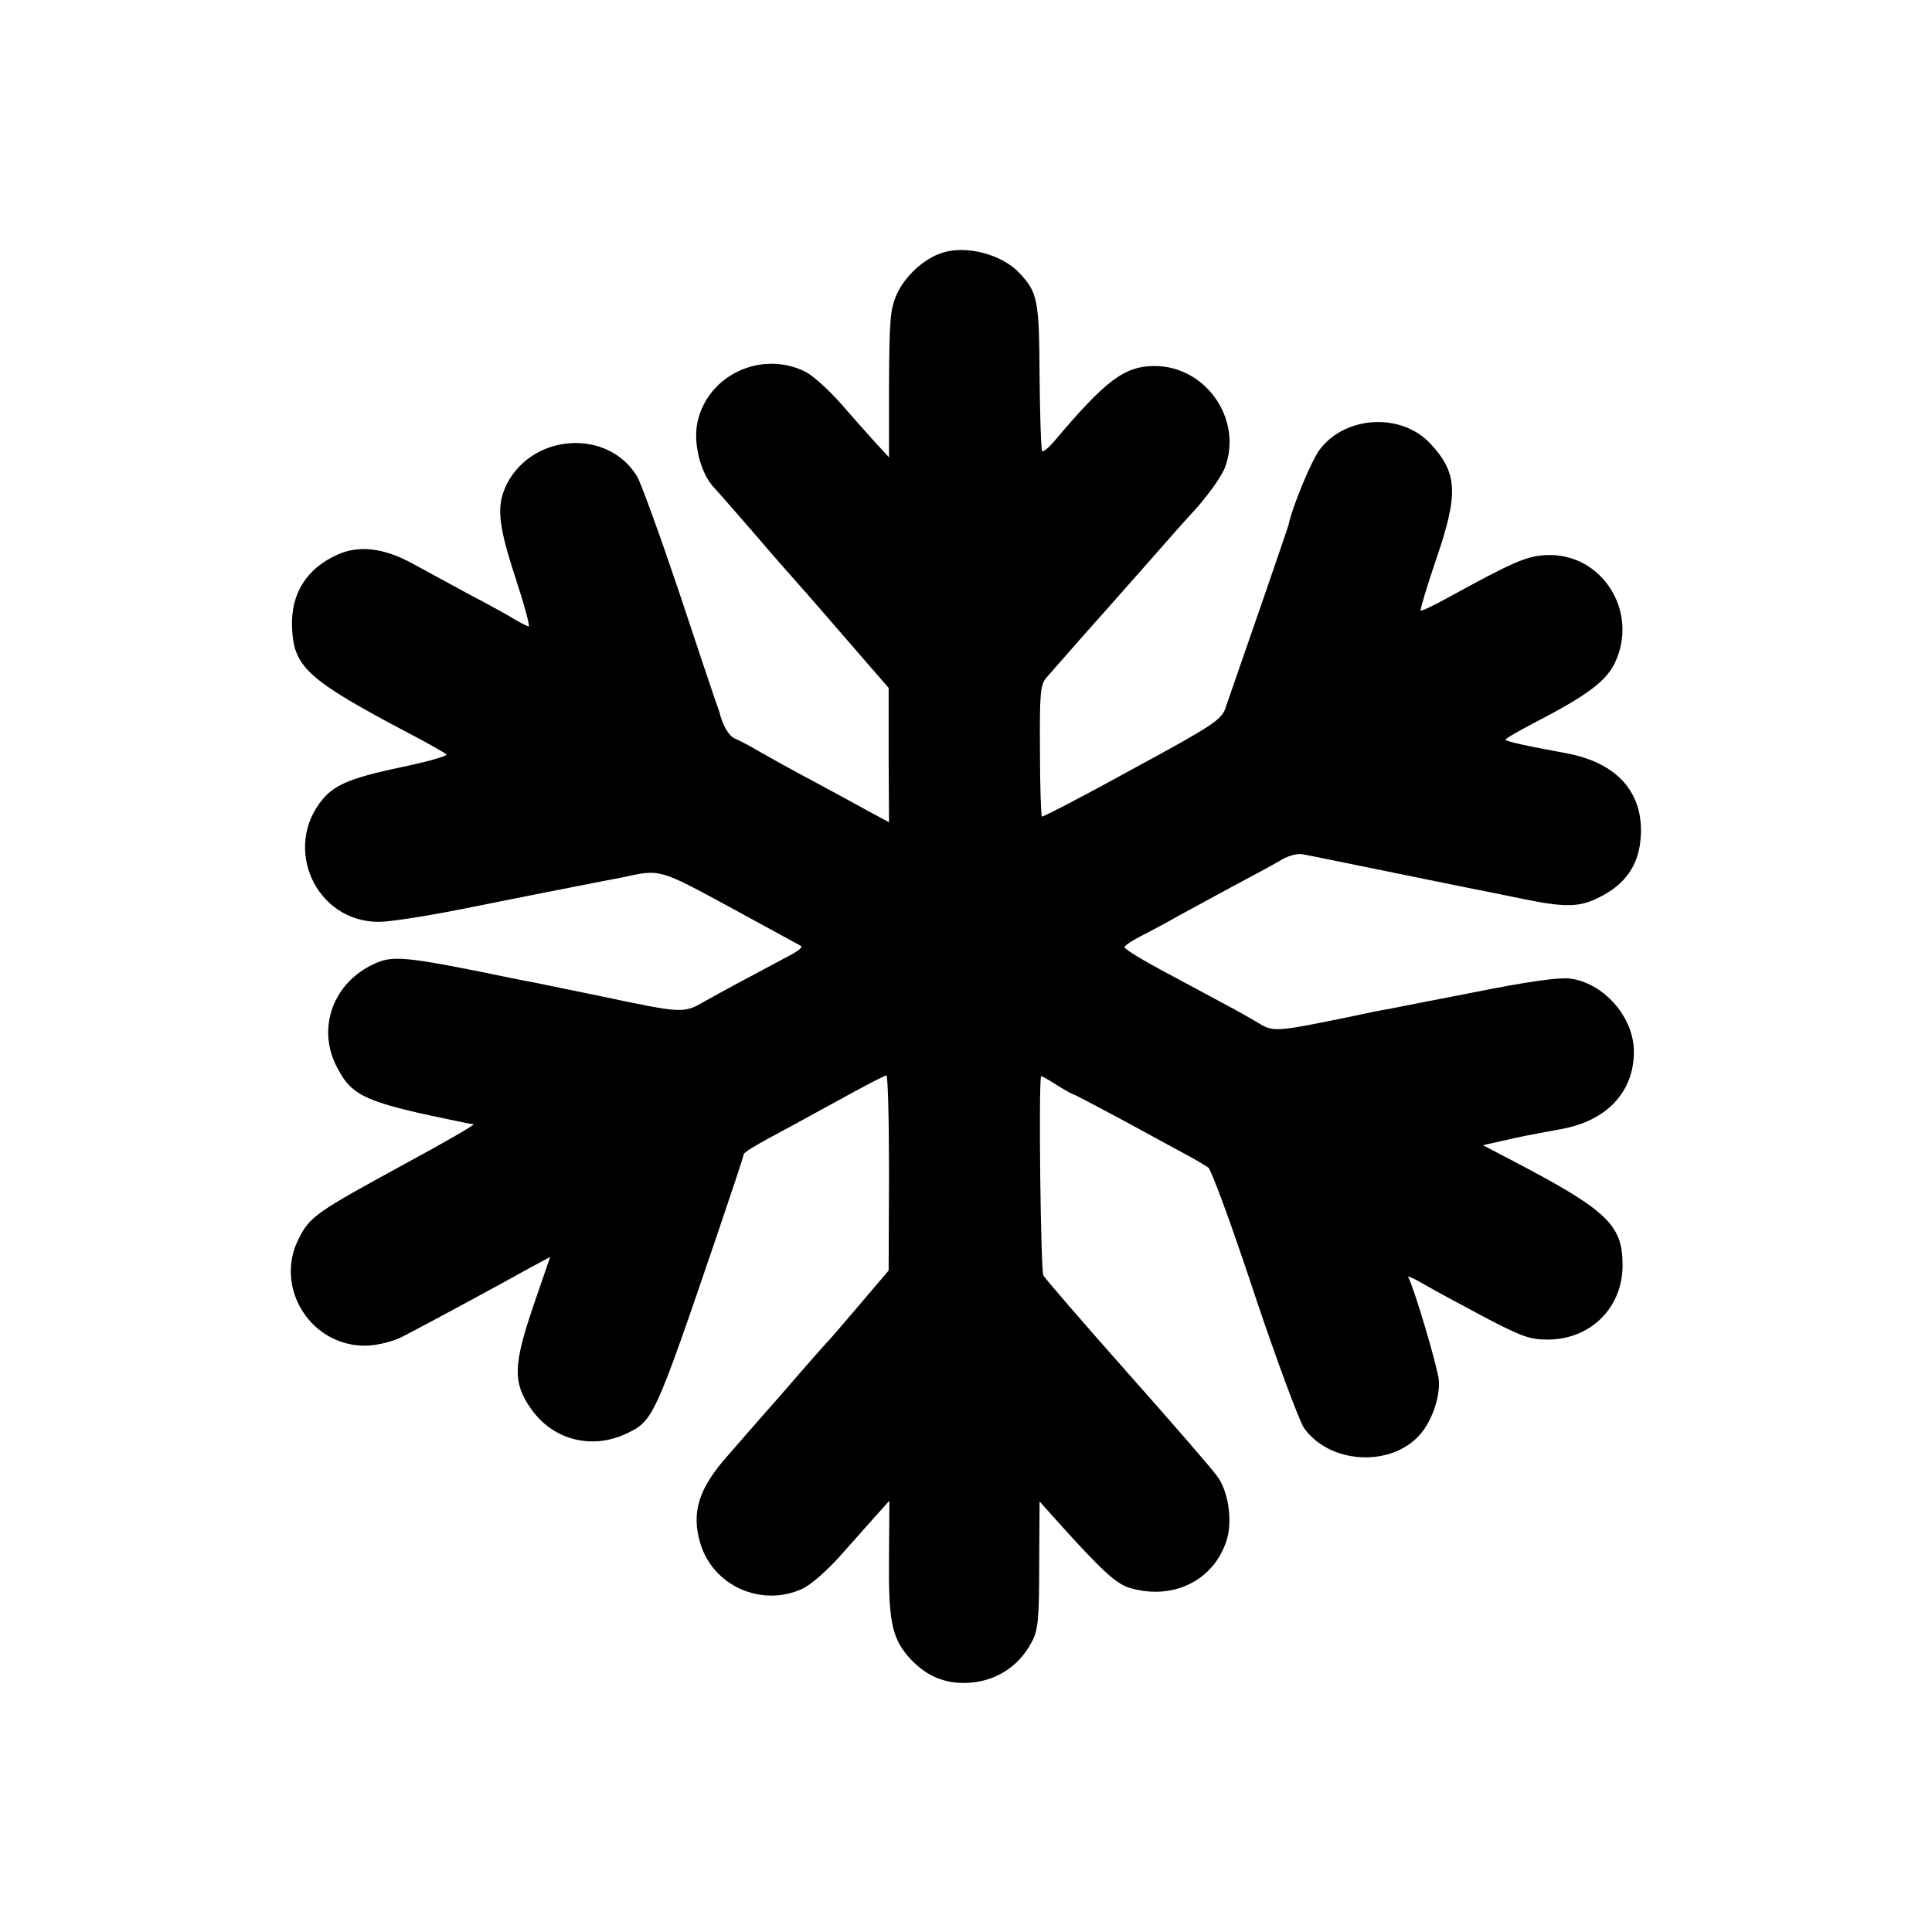 <?xml version="1.0" standalone="no"?>
<!DOCTYPE svg PUBLIC "-//W3C//DTD SVG 20010904//EN"
 "http://www.w3.org/TR/2001/REC-SVG-20010904/DTD/svg10.dtd">
<svg version="1.0" xmlns="http://www.w3.org/2000/svg"
 width="512pt" height="512pt" viewBox="0 0 512 512"
 preserveAspectRatio="xMidYMid meet">
<g transform="translate(0,512) scale(0.1,-0.1)"
fill="#000000" stroke="none">
<path d="M2497 4450 c-48 -15 -98 -61 -120 -109 -18 -40 -20 -67 -21 -239 l0
-194 -36 39 c-19 21 -61 68 -93 105 -33 37 -75 75 -95 84 -112 54 -248 -6
-281 -124 -17 -57 3 -143 41 -184 7 -7 56 -63 108 -123 52 -61 97 -112 100
-115 3 -3 62 -70 130 -149 l125 -144 0 -178 1 -178 -56 30 c-30 17 -97 53
-147 80 -51 27 -114 62 -140 77 -27 16 -56 31 -66 35 -15 6 -33 36 -41 72 -2
6 -6 17 -9 25 -3 8 -47 139 -97 290 -51 151 -101 290 -112 308 -77 126 -274
114 -344 -19 -29 -58 -25 -106 21 -247 24 -73 40 -132 36 -132 -3 0 -19 8 -36
18 -16 10 -70 40 -120 66 -49 27 -118 64 -151 82 -76 42 -143 50 -200 24 -82
-37 -124 -104 -120 -193 4 -105 40 -138 311 -281 50 -26 93 -51 98 -55 4 -4
-41 -17 -100 -30 -146 -30 -193 -48 -227 -88 -109 -129 -19 -327 149 -326 28
0 131 16 230 36 99 20 191 38 205 41 154 30 188 37 210 41 100 22 96 23 286
-80 99 -54 183 -100 187 -102 5 -3 -9 -14 -30 -25 -96 -51 -182 -97 -226 -122
-56 -32 -57 -32 -275 14 -79 16 -155 32 -170 35 -15 3 -36 7 -47 9 -316 65
-335 66 -393 37 -103 -53 -142 -171 -88 -271 40 -77 76 -92 336 -145 8 -2 20
-4 25 -4 6 -1 -78 -49 -185 -107 -231 -126 -249 -138 -278 -196 -68 -132 35
-291 184 -284 30 2 70 12 95 26 45 23 242 129 335 181 l52 28 -45 -131 c-53
-156 -54 -203 -6 -271 57 -82 158 -109 249 -68 76 35 77 37 248 539 36 106 66
196 66 200 0 8 17 19 135 82 44 24 115 63 159 87 43 23 81 43 85 43 4 0 7
-116 7 -259 l-1 -258 -80 -94 c-44 -52 -82 -96 -86 -99 -3 -3 -56 -63 -118
-135 -63 -71 -126 -144 -141 -161 -78 -87 -99 -152 -74 -234 33 -112 161 -170
269 -121 23 10 66 48 101 87 34 38 77 87 96 108 l35 39 -1 -144 c-2 -172 7
-217 50 -268 42 -48 89 -71 148 -71 78 0 145 40 181 110 16 30 19 60 19 203
l1 168 43 -48 c122 -136 161 -172 199 -182 113 -32 219 21 253 125 17 50 6
130 -23 170 -12 18 -119 141 -237 274 -118 133 -219 250 -225 260 -7 14 -13
508 -6 528 1 1 19 -9 41 -23 22 -14 42 -25 44 -25 3 0 65 -33 138 -72 73 -40
149 -81 169 -92 19 -10 42 -24 51 -30 8 -6 63 -155 121 -331 59 -177 119 -337
132 -358 66 -96 229 -107 307 -20 32 35 55 101 51 146 -4 37 -66 246 -81 272
-3 5 14 -2 39 -17 24 -14 96 -53 160 -87 101 -53 123 -61 170 -61 114 0 199
84 199 197 0 108 -40 146 -303 283 l-67 35 53 12 c48 11 68 15 150 30 124 21
197 98 197 206 0 92 -81 184 -172 194 -28 3 -114 -9 -248 -36 -113 -22 -216
-42 -230 -45 -14 -2 -59 -11 -100 -20 -194 -40 -205 -41 -242 -19 -18 11 -62
36 -98 55 -36 19 -109 59 -162 87 -54 29 -98 56 -98 61 0 4 24 20 53 34 28 15
70 37 92 50 22 12 85 46 140 76 55 29 114 61 132 72 17 10 42 17 55 14 13 -2
115 -23 228 -46 113 -23 215 -44 226 -46 12 -2 65 -13 119 -24 124 -26 161
-25 215 3 68 34 103 85 108 157 9 119 -62 199 -198 224 -103 19 -160 31 -160
36 0 3 35 23 77 45 139 72 188 109 212 157 66 137 -34 294 -182 287 -52 -3
-85 -17 -260 -113 -38 -21 -70 -36 -72 -34 -2 2 16 62 40 133 61 177 58 231
-14 309 -77 83 -226 75 -294 -16 -21 -28 -71 -147 -82 -198 -3 -12 -109 -319
-168 -488 -11 -30 -35 -46 -247 -161 -129 -71 -237 -127 -239 -125 -2 2 -5 81
-5 175 -1 153 1 174 17 193 40 46 123 140 132 150 6 6 62 70 125 141 63 72
119 135 125 141 38 40 82 99 92 127 46 127 -52 267 -187 267 -80 0 -130 -38
-265 -198 -15 -18 -30 -30 -33 -28 -3 3 -6 92 -7 198 -1 204 -5 223 -54 275
-46 49 -141 74 -204 53z"/>
</g>
</svg>
